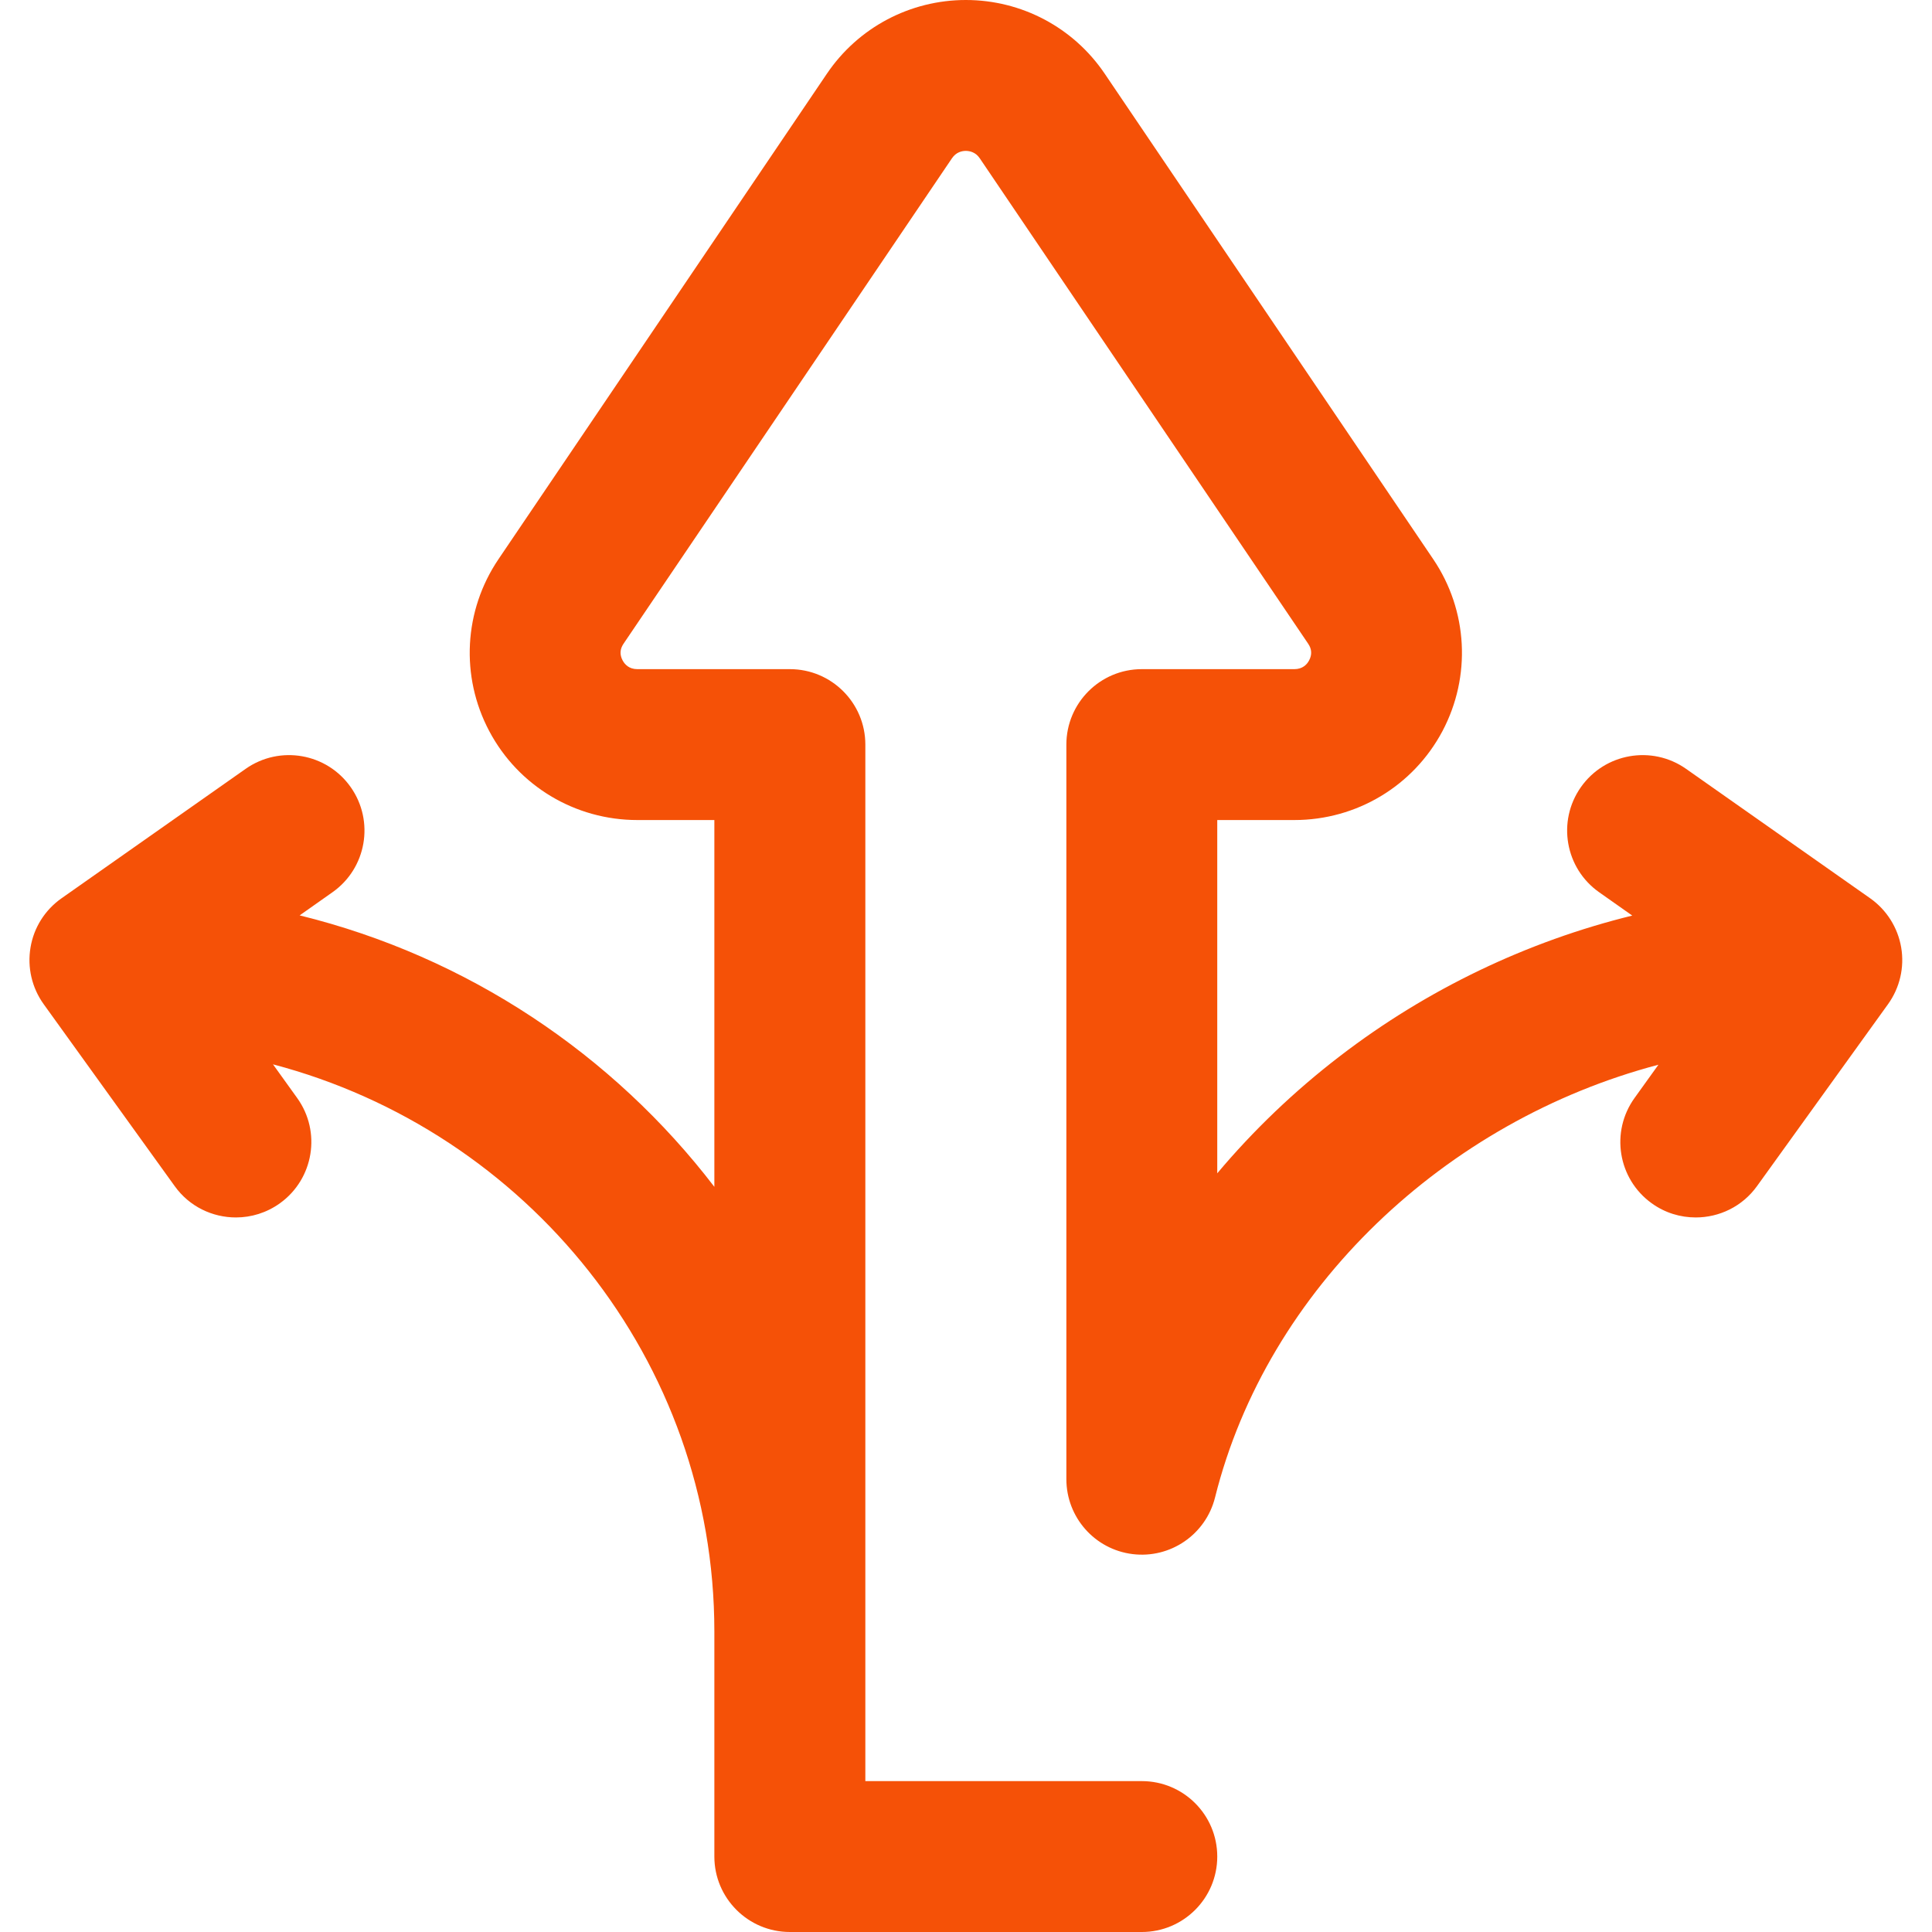 <svg width="20" height="20" viewBox="0 0 20 20" fill="none" xmlns="http://www.w3.org/2000/svg">
<g clip-path="url(#clip0_226_4957)">
<path d="M19.681 9.808C19.646 9.602 19.53 9.419 19.36 9.299L17.454 7.959C17.101 7.711 16.613 7.796 16.365 8.149C16.117 8.502 16.202 8.989 16.555 9.237L16.897 9.478C15.813 9.744 14.776 10.238 13.872 10.932C13.4 11.294 12.974 11.702 12.601 12.146V8.489H13.399C14.043 8.489 14.63 8.137 14.932 7.569C15.232 7.002 15.196 6.32 14.837 5.789L11.436 0.763C11.113 0.285 10.576 0 9.998 0C9.421 0 8.883 0.285 8.56 0.763L5.16 5.789C4.801 6.32 4.764 7.002 5.065 7.569C5.366 8.137 5.954 8.489 6.598 8.489H7.395V12.286C6.345 10.915 4.839 9.903 3.102 9.476L3.441 9.237C3.794 8.989 3.879 8.502 3.631 8.149C3.383 7.796 2.896 7.711 2.543 7.959L0.637 9.299C0.466 9.419 0.35 9.602 0.316 9.808C0.281 10.014 0.33 10.225 0.452 10.395L1.808 12.278C1.96 12.491 2.2 12.603 2.442 12.603C2.601 12.603 2.76 12.555 2.898 12.456C3.248 12.204 3.328 11.716 3.076 11.366L2.826 11.018C5.454 11.71 7.395 14.08 7.395 16.889V19.219C7.395 19.65 7.745 20 8.177 20H11.82C12.251 20 12.601 19.65 12.601 19.219C12.601 18.787 12.251 18.438 11.82 18.438H8.958V7.708C8.958 7.277 8.608 6.927 8.177 6.927H6.598C6.511 6.927 6.467 6.877 6.445 6.836C6.414 6.777 6.417 6.72 6.454 6.665L9.855 1.638C9.897 1.576 9.956 1.562 9.998 1.562C10.04 1.562 10.1 1.576 10.142 1.638L13.543 6.665C13.58 6.72 13.583 6.777 13.552 6.836C13.53 6.878 13.485 6.927 13.399 6.927H11.82C11.389 6.927 11.039 7.277 11.039 7.708V15.312C11.039 15.707 11.333 16.04 11.725 16.088C12.116 16.136 12.482 15.885 12.578 15.502C13.119 13.335 14.967 11.601 17.168 11.022L16.921 11.366C16.669 11.716 16.748 12.204 17.098 12.456C17.236 12.556 17.396 12.603 17.554 12.603C17.797 12.603 18.036 12.491 18.189 12.278L19.545 10.395C19.667 10.225 19.716 10.014 19.681 9.808Z" fill="#F55107"/>
</g>
<defs>
<clipPath id="clip0_226_4957">
<rect width="20" height="20" fill="white"/>
</clipPath>
</defs>
</svg>
